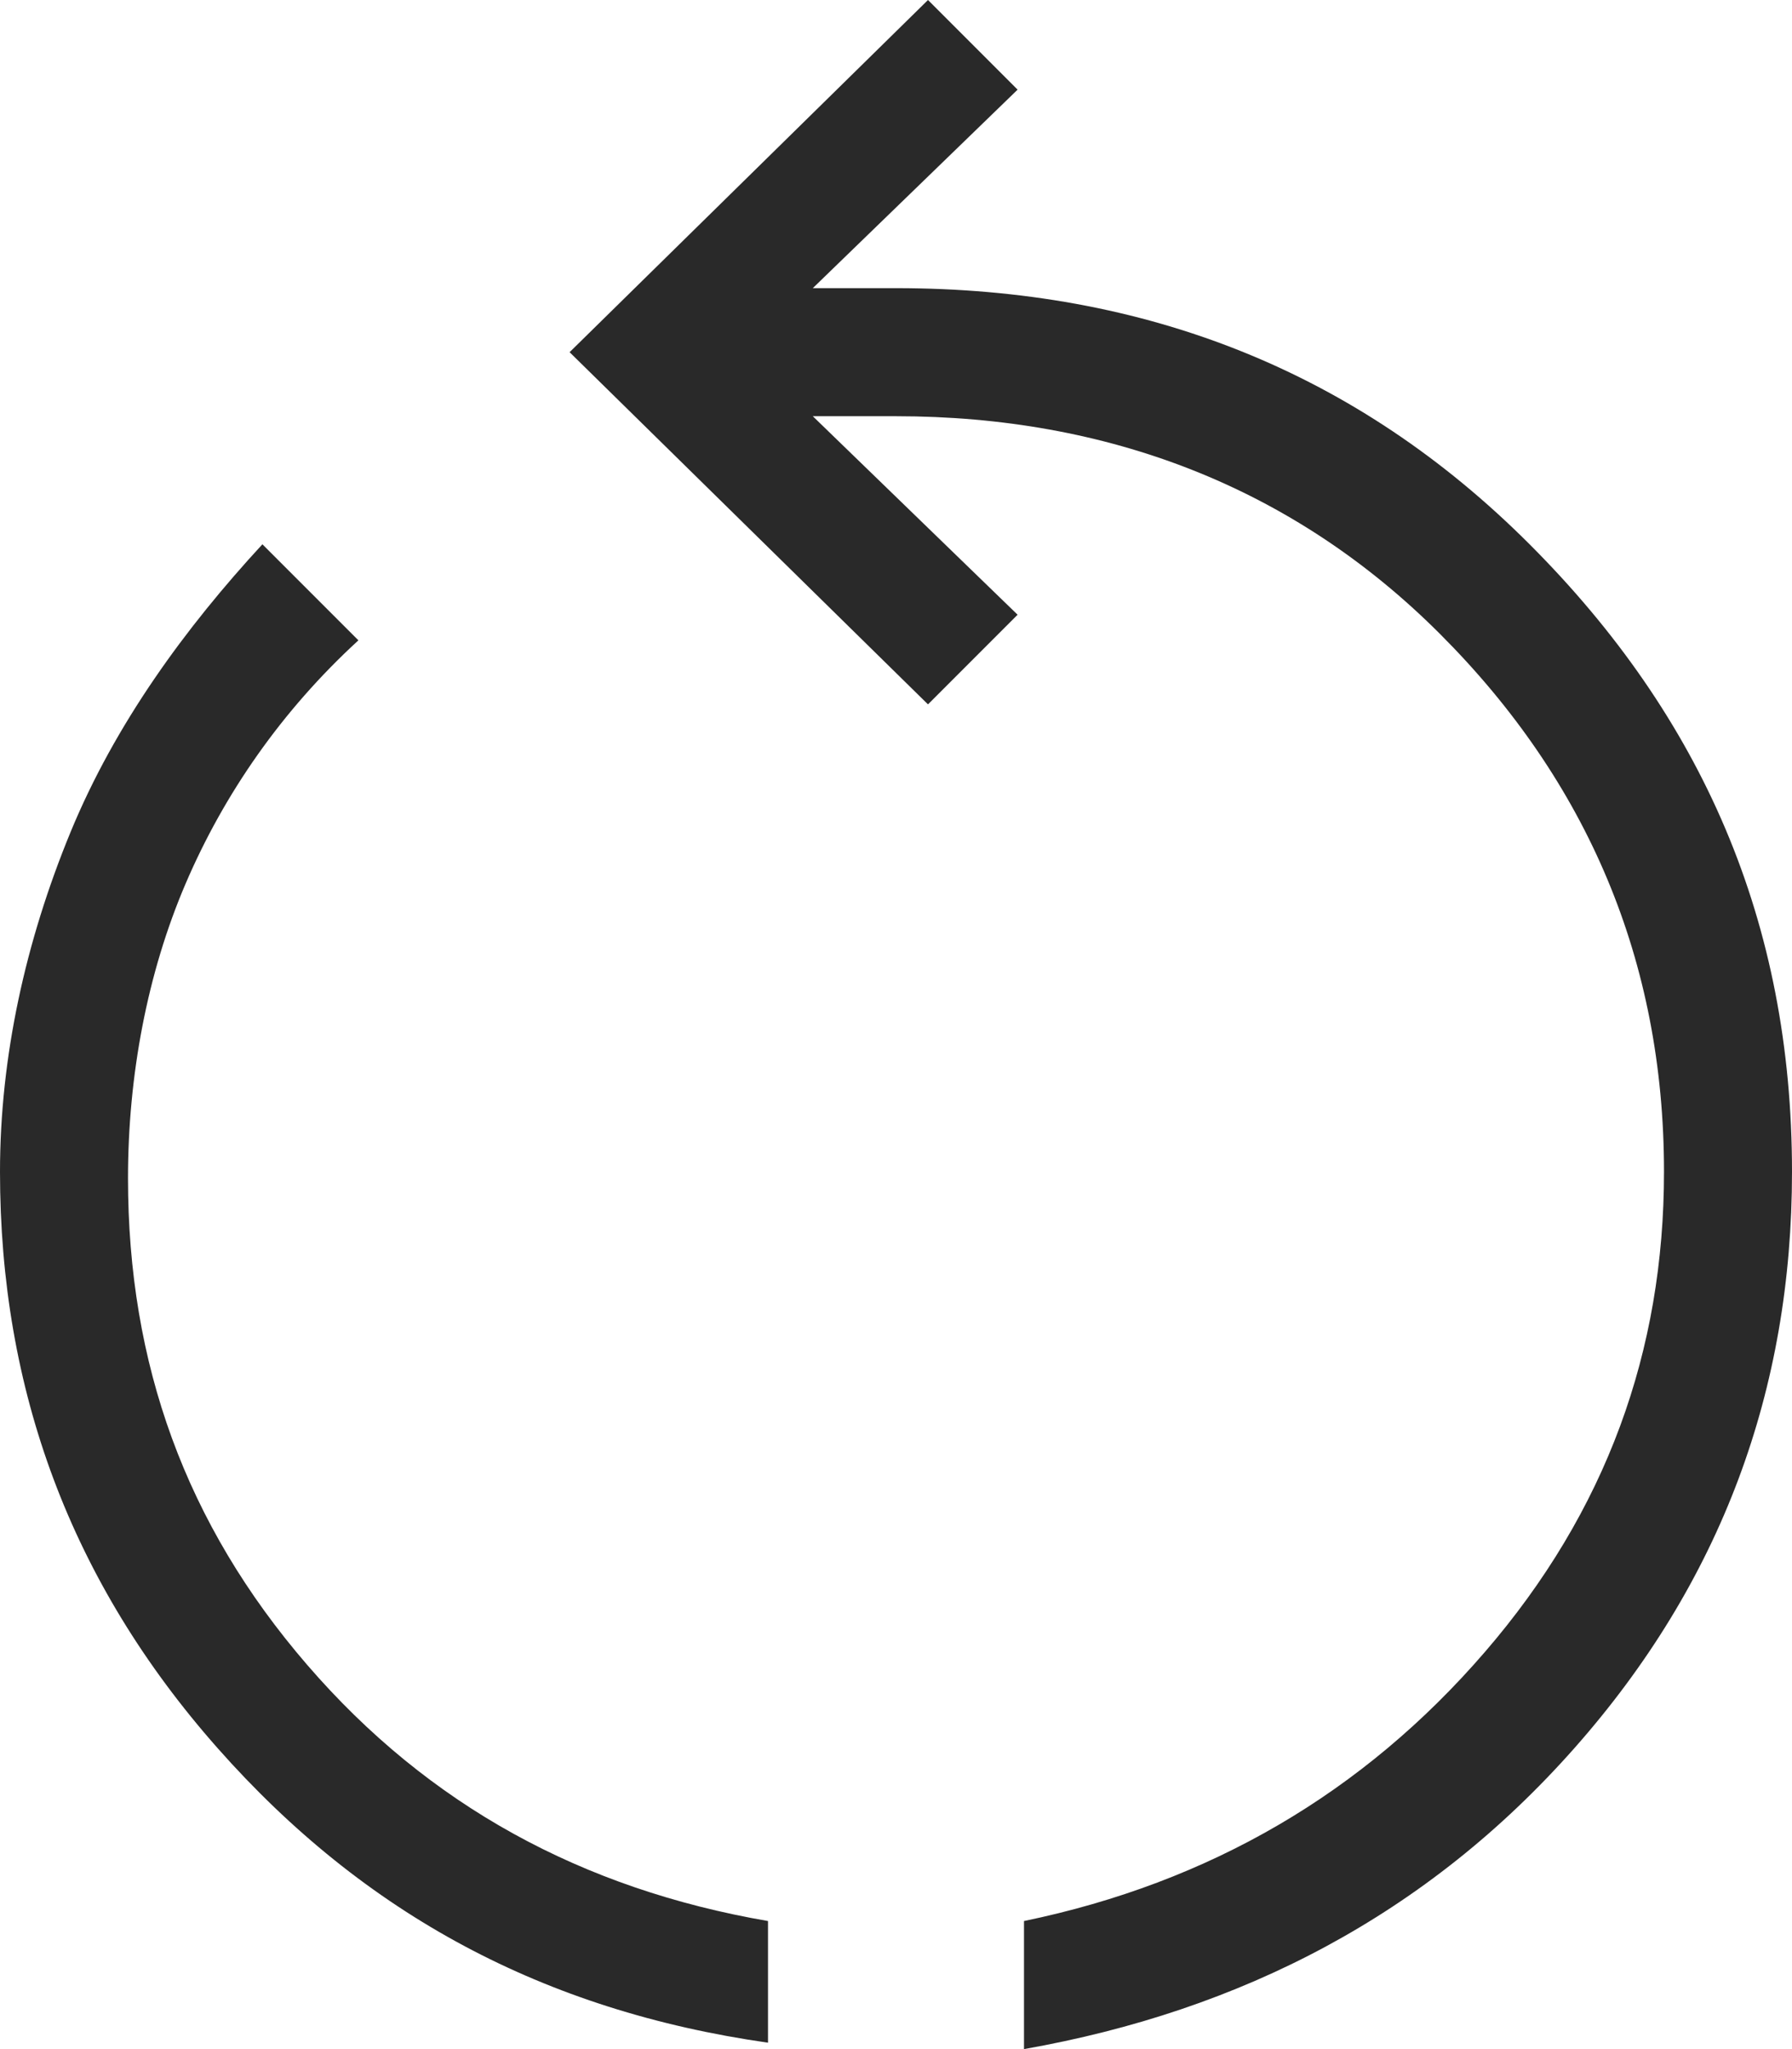 <svg width="21" height="24" viewBox="0 0 21 24" fill="none" xmlns="http://www.w3.org/2000/svg">
<g clip-path="url(#clip0_8027_371)">
<path d="M9 23.925C6.375 23.55 4.275 22.425 2.55 20.475C0.825 18.525 0 16.275 0 13.725C0 12.375 0.3 11.025 0.825 9.75C1.35 8.475 2.175 7.35 3.075 6.375L4.2 7.5C3.3 8.325 2.625 9.3 2.175 10.35C1.725 11.4 1.5 12.6 1.5 13.8C1.5 15.975 2.175 17.85 3.6 19.5C5.025 21.15 6.825 22.125 9 22.5V23.925ZM12 24V22.5C14.175 22.05 15.975 21 17.4 19.35C18.825 17.7 19.5 15.825 19.5 13.725C19.5 11.25 18.6 9.15 16.875 7.425C15.15 5.7 12.975 4.875 10.5 4.875H9.525L11.925 7.2L10.875 8.25L6.675 4.125L10.875 0L11.925 1.05L9.525 3.375H10.5C13.425 3.375 15.9 4.35 17.925 6.375C19.95 8.4 21 10.8 21 13.725C21 16.275 20.175 18.525 18.45 20.475C16.725 22.425 14.55 23.55 12 24Z" fill="#292929"/>
</g>
<defs>
<clipPath id="clip0_8027_371">
<rect width="21" height="24" fill="white"/>
</clipPath>
</defs>
</svg>
